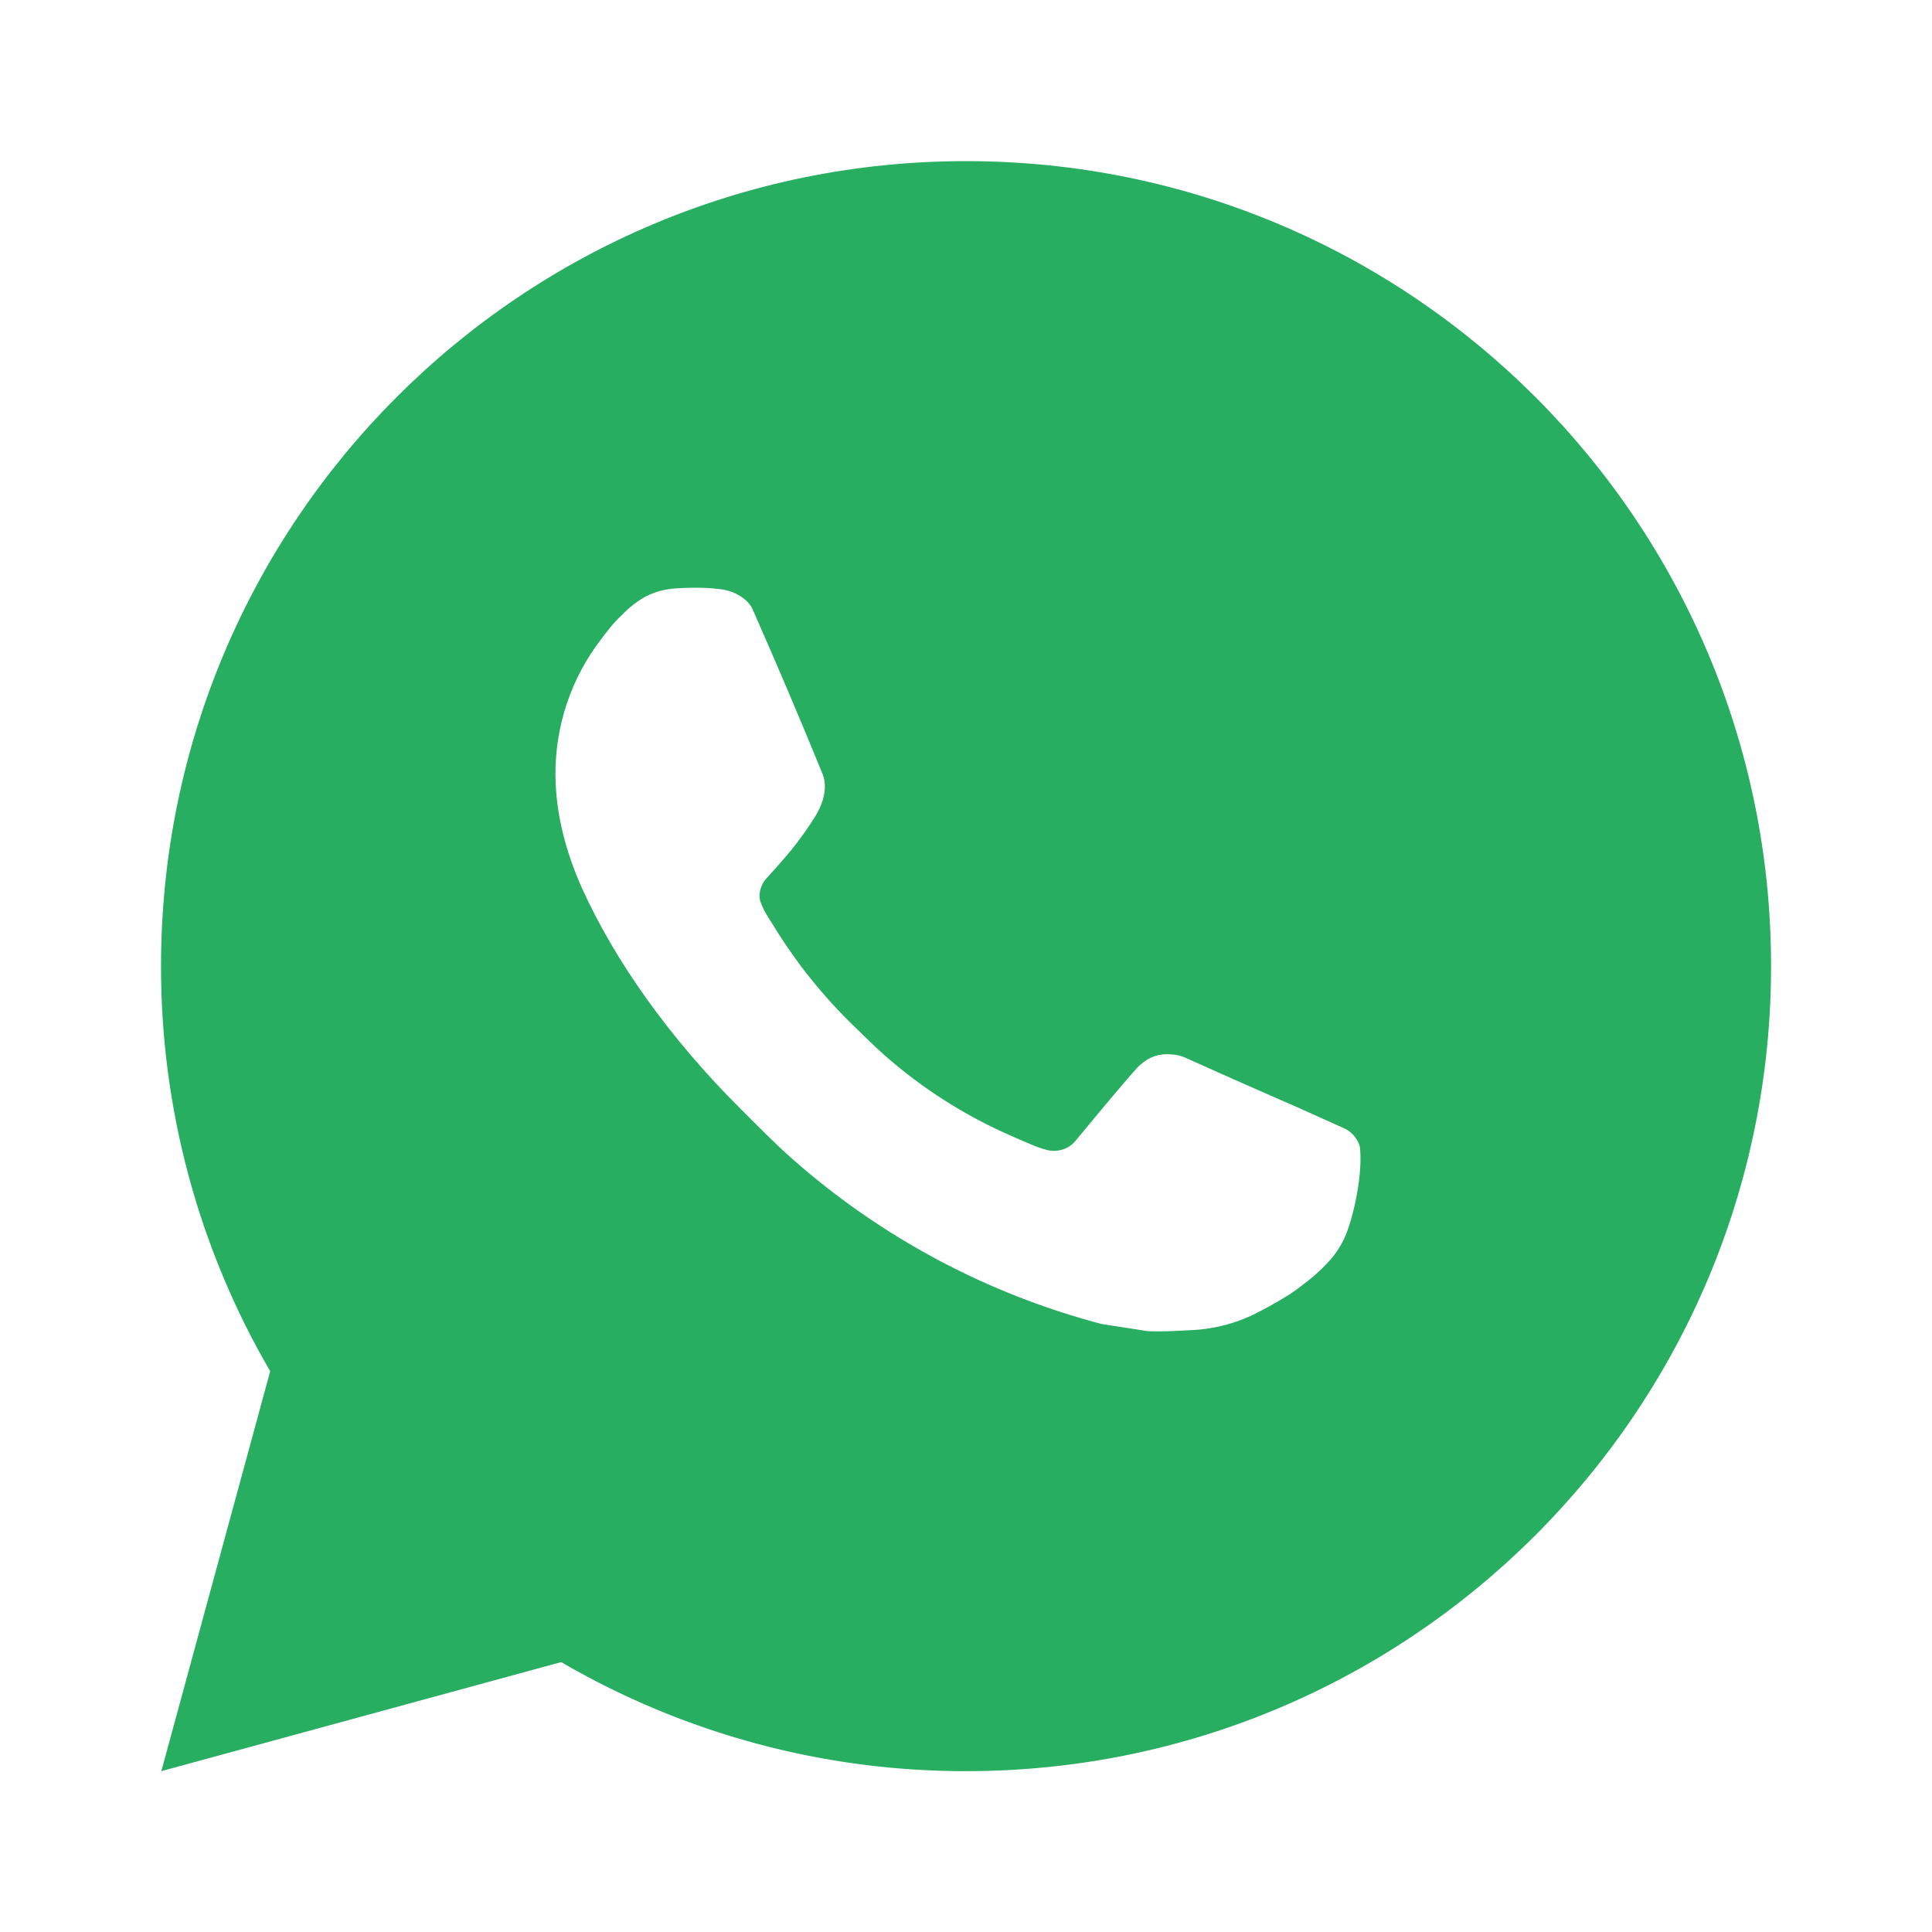 <svg width="20" height="20" viewBox="0 0 20 20" fill="none" xmlns="http://www.w3.org/2000/svg">
<g clip-path="url(#clip0_4411_1503)">
<path d="M1.67 18.335L2.797 14.195C2.055 12.922 1.665 11.475 1.667 10.001C1.667 5.399 5.398 1.668 10 1.668C14.603 1.668 18.334 5.399 18.334 10.001C18.334 14.604 14.603 18.335 10 18.335C8.528 18.337 7.081 17.947 5.809 17.206L1.67 18.335ZM6.993 6.091C6.885 6.098 6.78 6.126 6.684 6.175C6.593 6.226 6.511 6.29 6.439 6.365C6.339 6.459 6.282 6.54 6.221 6.62C5.913 7.02 5.748 7.512 5.75 8.018C5.752 8.426 5.859 8.824 6.025 9.195C6.366 9.947 6.927 10.743 7.668 11.48C7.846 11.658 8.02 11.836 8.208 12.002C9.127 12.812 10.223 13.396 11.408 13.707L11.882 13.78C12.036 13.788 12.19 13.776 12.345 13.769C12.588 13.756 12.825 13.691 13.04 13.576C13.178 13.503 13.243 13.466 13.359 13.393C13.359 13.393 13.395 13.37 13.463 13.318C13.575 13.235 13.645 13.175 13.738 13.078C13.807 13.006 13.867 12.922 13.913 12.826C13.978 12.691 14.043 12.431 14.069 12.216C14.089 12.05 14.084 11.96 14.081 11.905C14.078 11.816 14.004 11.723 13.923 11.684L13.438 11.466C13.438 11.466 12.713 11.15 12.27 10.949C12.224 10.928 12.174 10.917 12.123 10.915C12.066 10.909 12.008 10.915 11.954 10.933C11.899 10.952 11.85 10.981 11.808 11.021V11.019C11.804 11.019 11.748 11.066 11.145 11.796C11.111 11.843 11.063 11.878 11.008 11.897C10.954 11.916 10.895 11.919 10.839 11.905C10.784 11.89 10.731 11.872 10.68 11.85C10.576 11.806 10.54 11.79 10.47 11.759L10.465 11.757C9.989 11.549 9.547 11.268 9.157 10.924C9.052 10.832 8.954 10.732 8.854 10.636C8.527 10.322 8.241 9.966 8.005 9.579L7.955 9.5C7.92 9.446 7.891 9.389 7.87 9.329C7.839 9.206 7.921 9.108 7.921 9.108C7.921 9.108 8.124 8.886 8.218 8.766C8.296 8.667 8.369 8.563 8.437 8.455C8.535 8.297 8.566 8.135 8.514 8.009C8.281 7.439 8.04 6.871 7.791 6.308C7.742 6.196 7.596 6.116 7.464 6.1C7.419 6.095 7.374 6.09 7.329 6.087C7.217 6.082 7.105 6.084 6.993 6.091Z" fill="#27AE60"/>
</g>
<defs>
<clipPath id="clip0_4411_1503">
<rect width="20" height="20" fill="white"/>
</clipPath>
</defs>
</svg>

